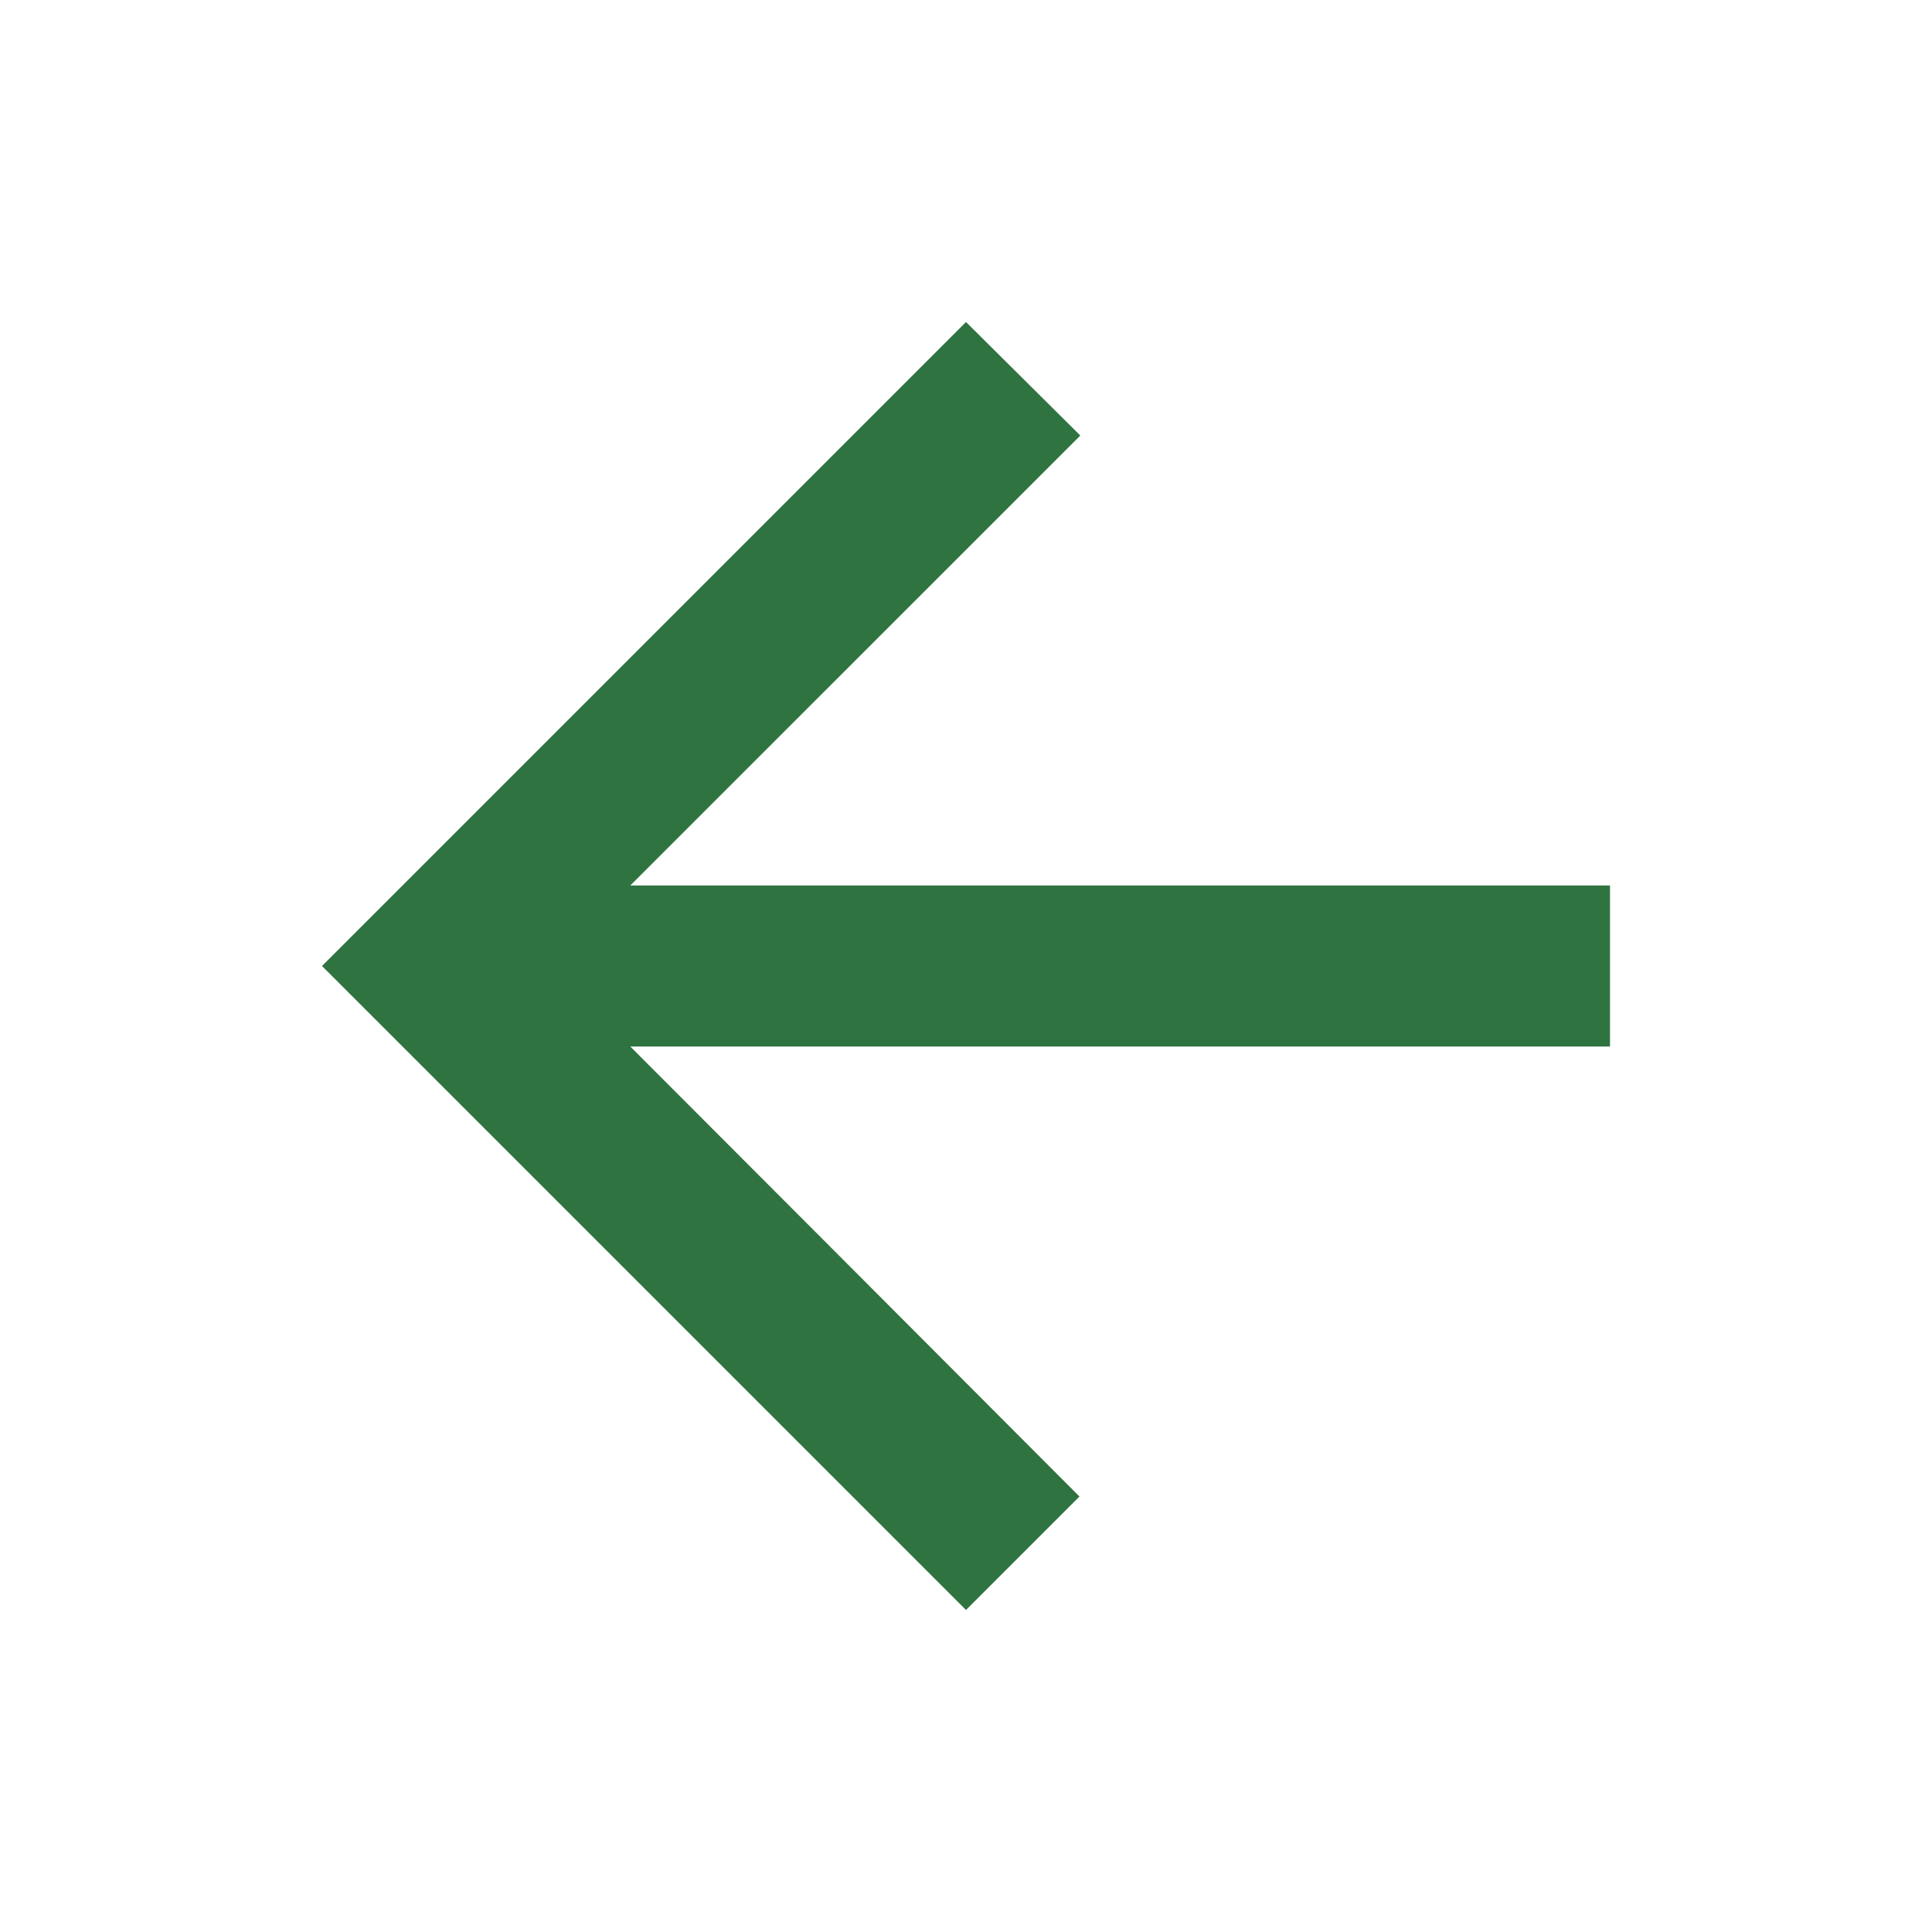 <?xml version="1.0" encoding="UTF-8"?> <svg xmlns="http://www.w3.org/2000/svg" viewBox="0 0 30.00 30.00" data-guides="{&quot;vertical&quot;:[],&quot;horizontal&quot;:[]}"><defs></defs><path fill="#2f7340" stroke="none" fill-opacity="1" stroke-width="1" stroke-opacity="1" id="tSvg33debbec33" title="Path 1" d="M25 13.75C19.929 13.75 14.858 13.75 9.787 13.75C12.117 11.421 14.446 9.092 16.775 6.763C16.183 6.175 15.592 5.588 15 5C11.667 8.333 8.333 11.667 5 15C8.333 18.333 11.667 21.667 15 25C15.588 24.413 16.175 23.825 16.762 23.238C14.438 20.908 12.113 18.579 9.787 16.25C14.858 16.25 19.929 16.25 25 16.25C25 15.417 25 14.583 25 13.75Z"></path></svg> 